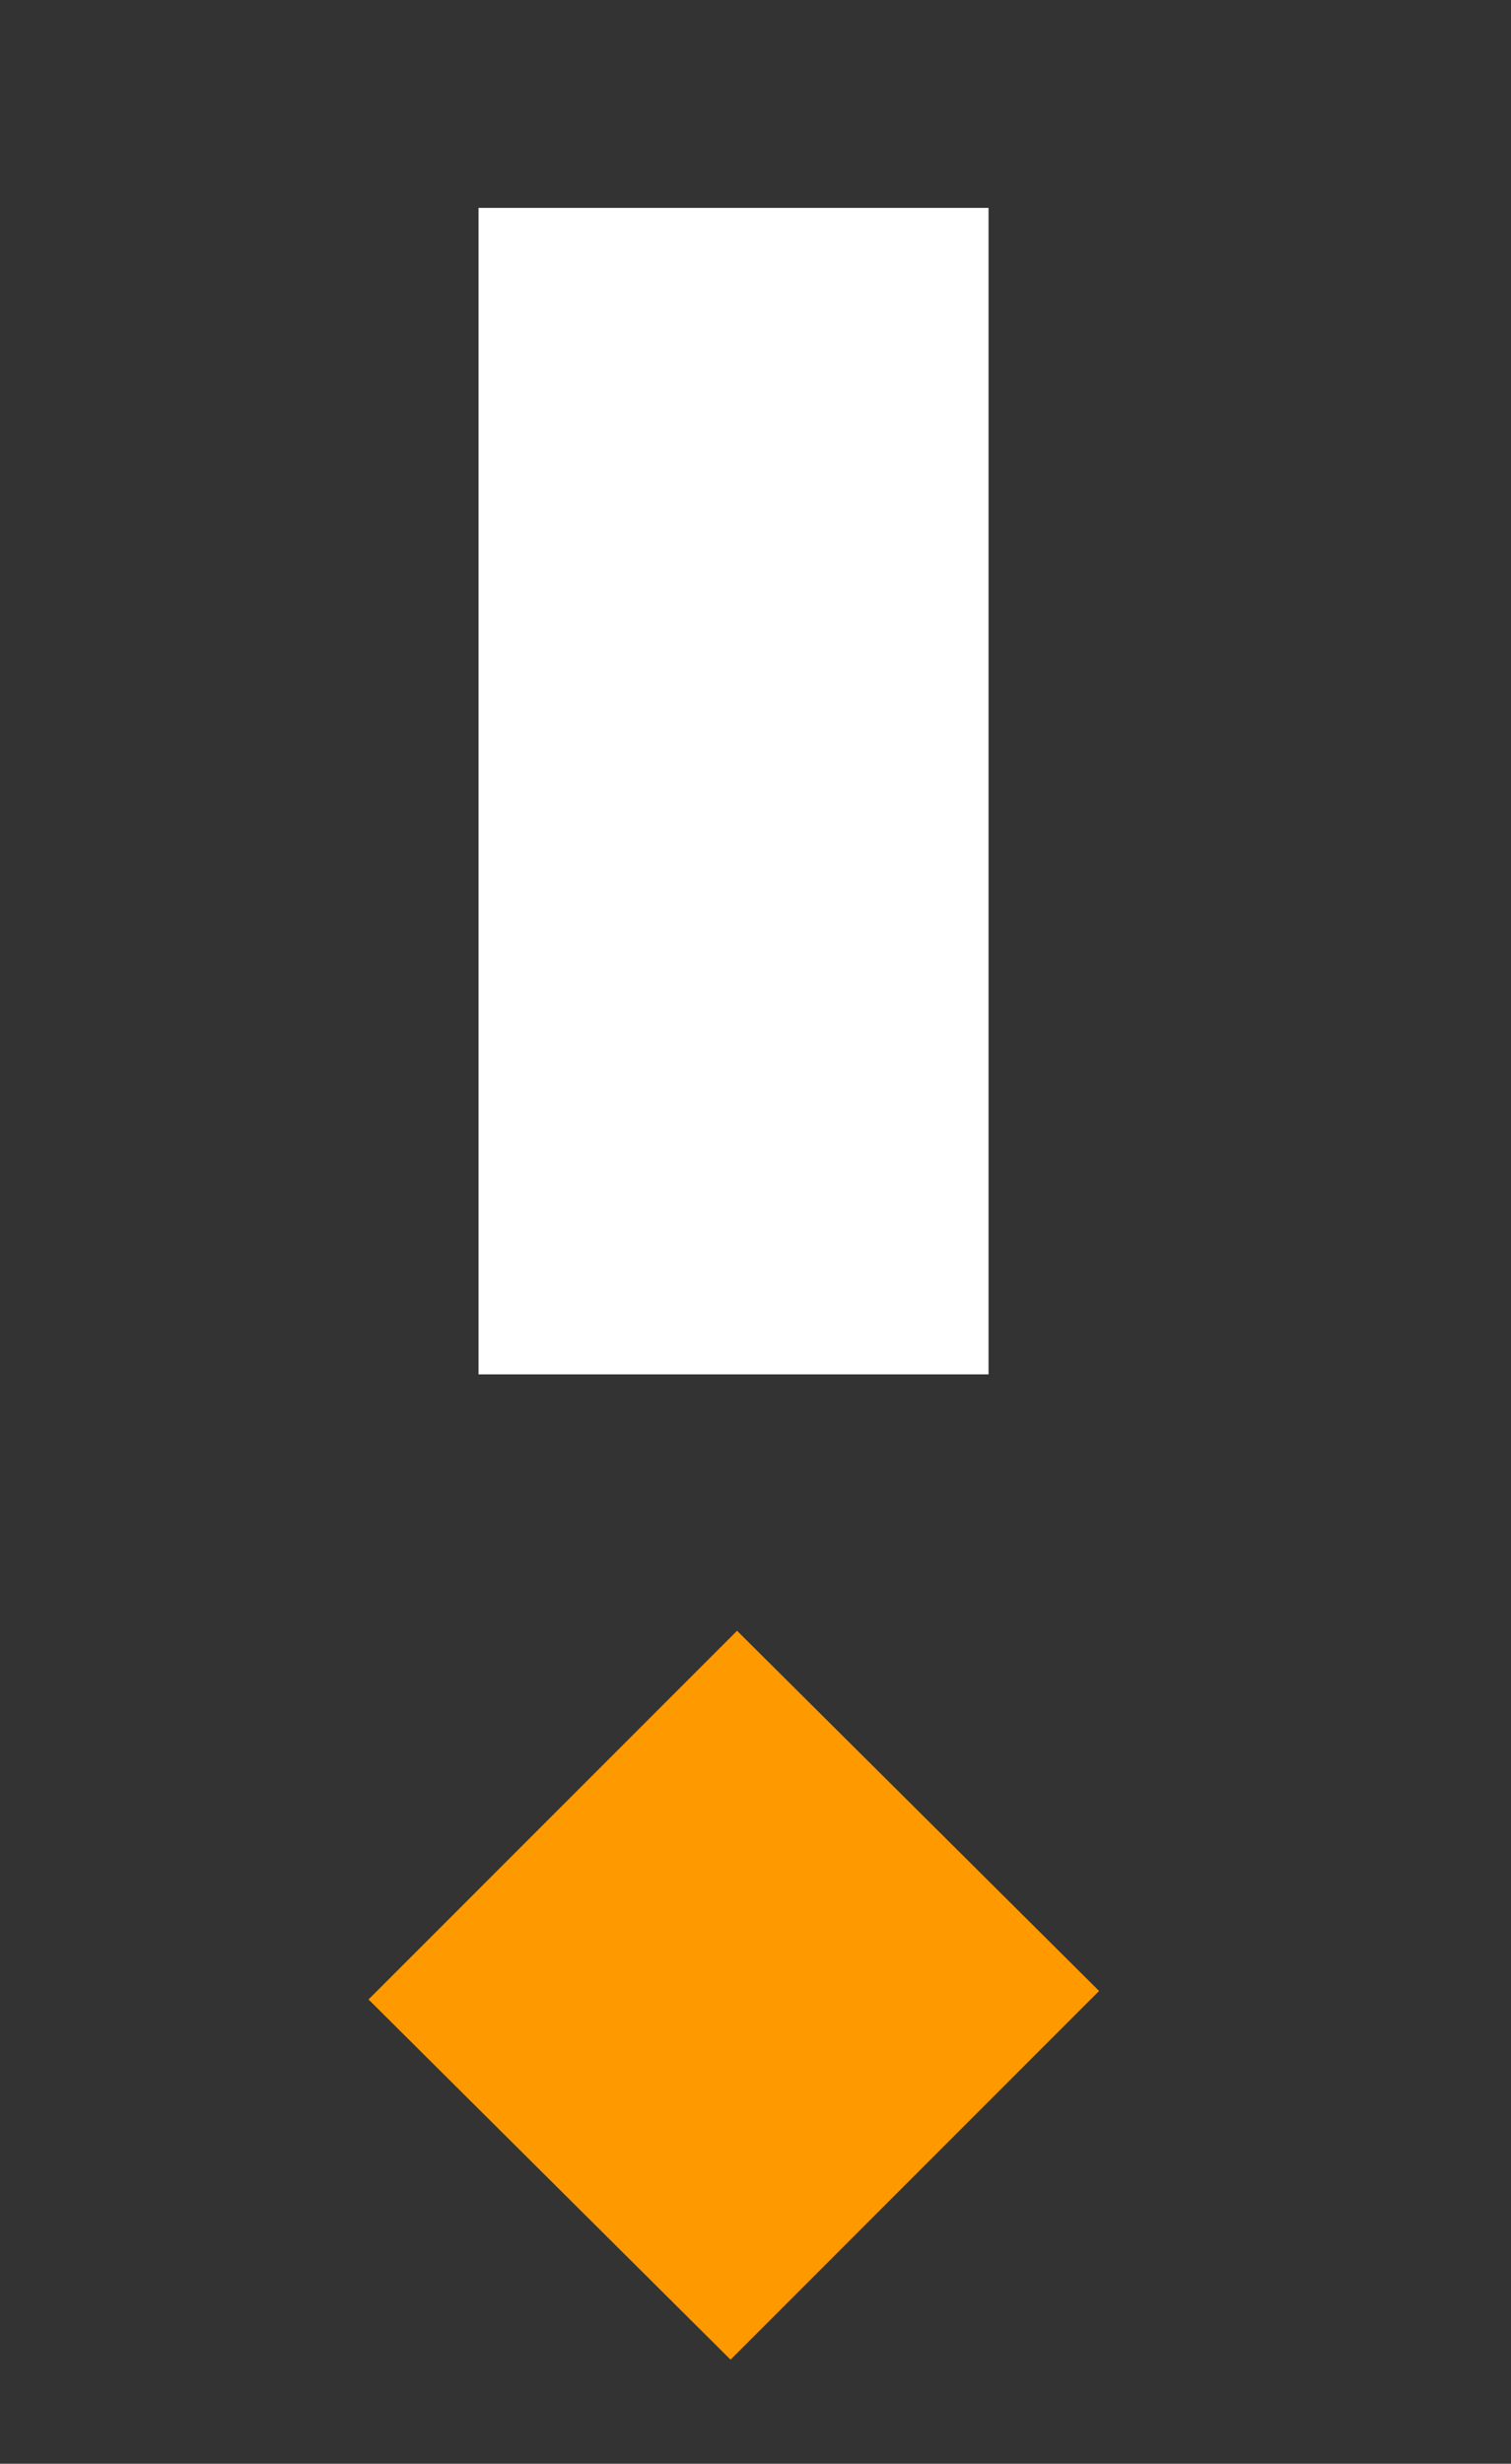 <svg xmlns="http://www.w3.org/2000/svg" data-name="Слой 1" viewBox="0 0 53.3 86.87"><rect x="0" y="0" width="53.3" height="86.87" fill="#333333" stroke="none"/><path fill="#f90" d="m25.77 83.2 13-13L26 57.5l-13 13"/><path fill="#fff" d="M34.87 38.98V7.33H16.88v41.13h17.99v-9.48z"/></svg>